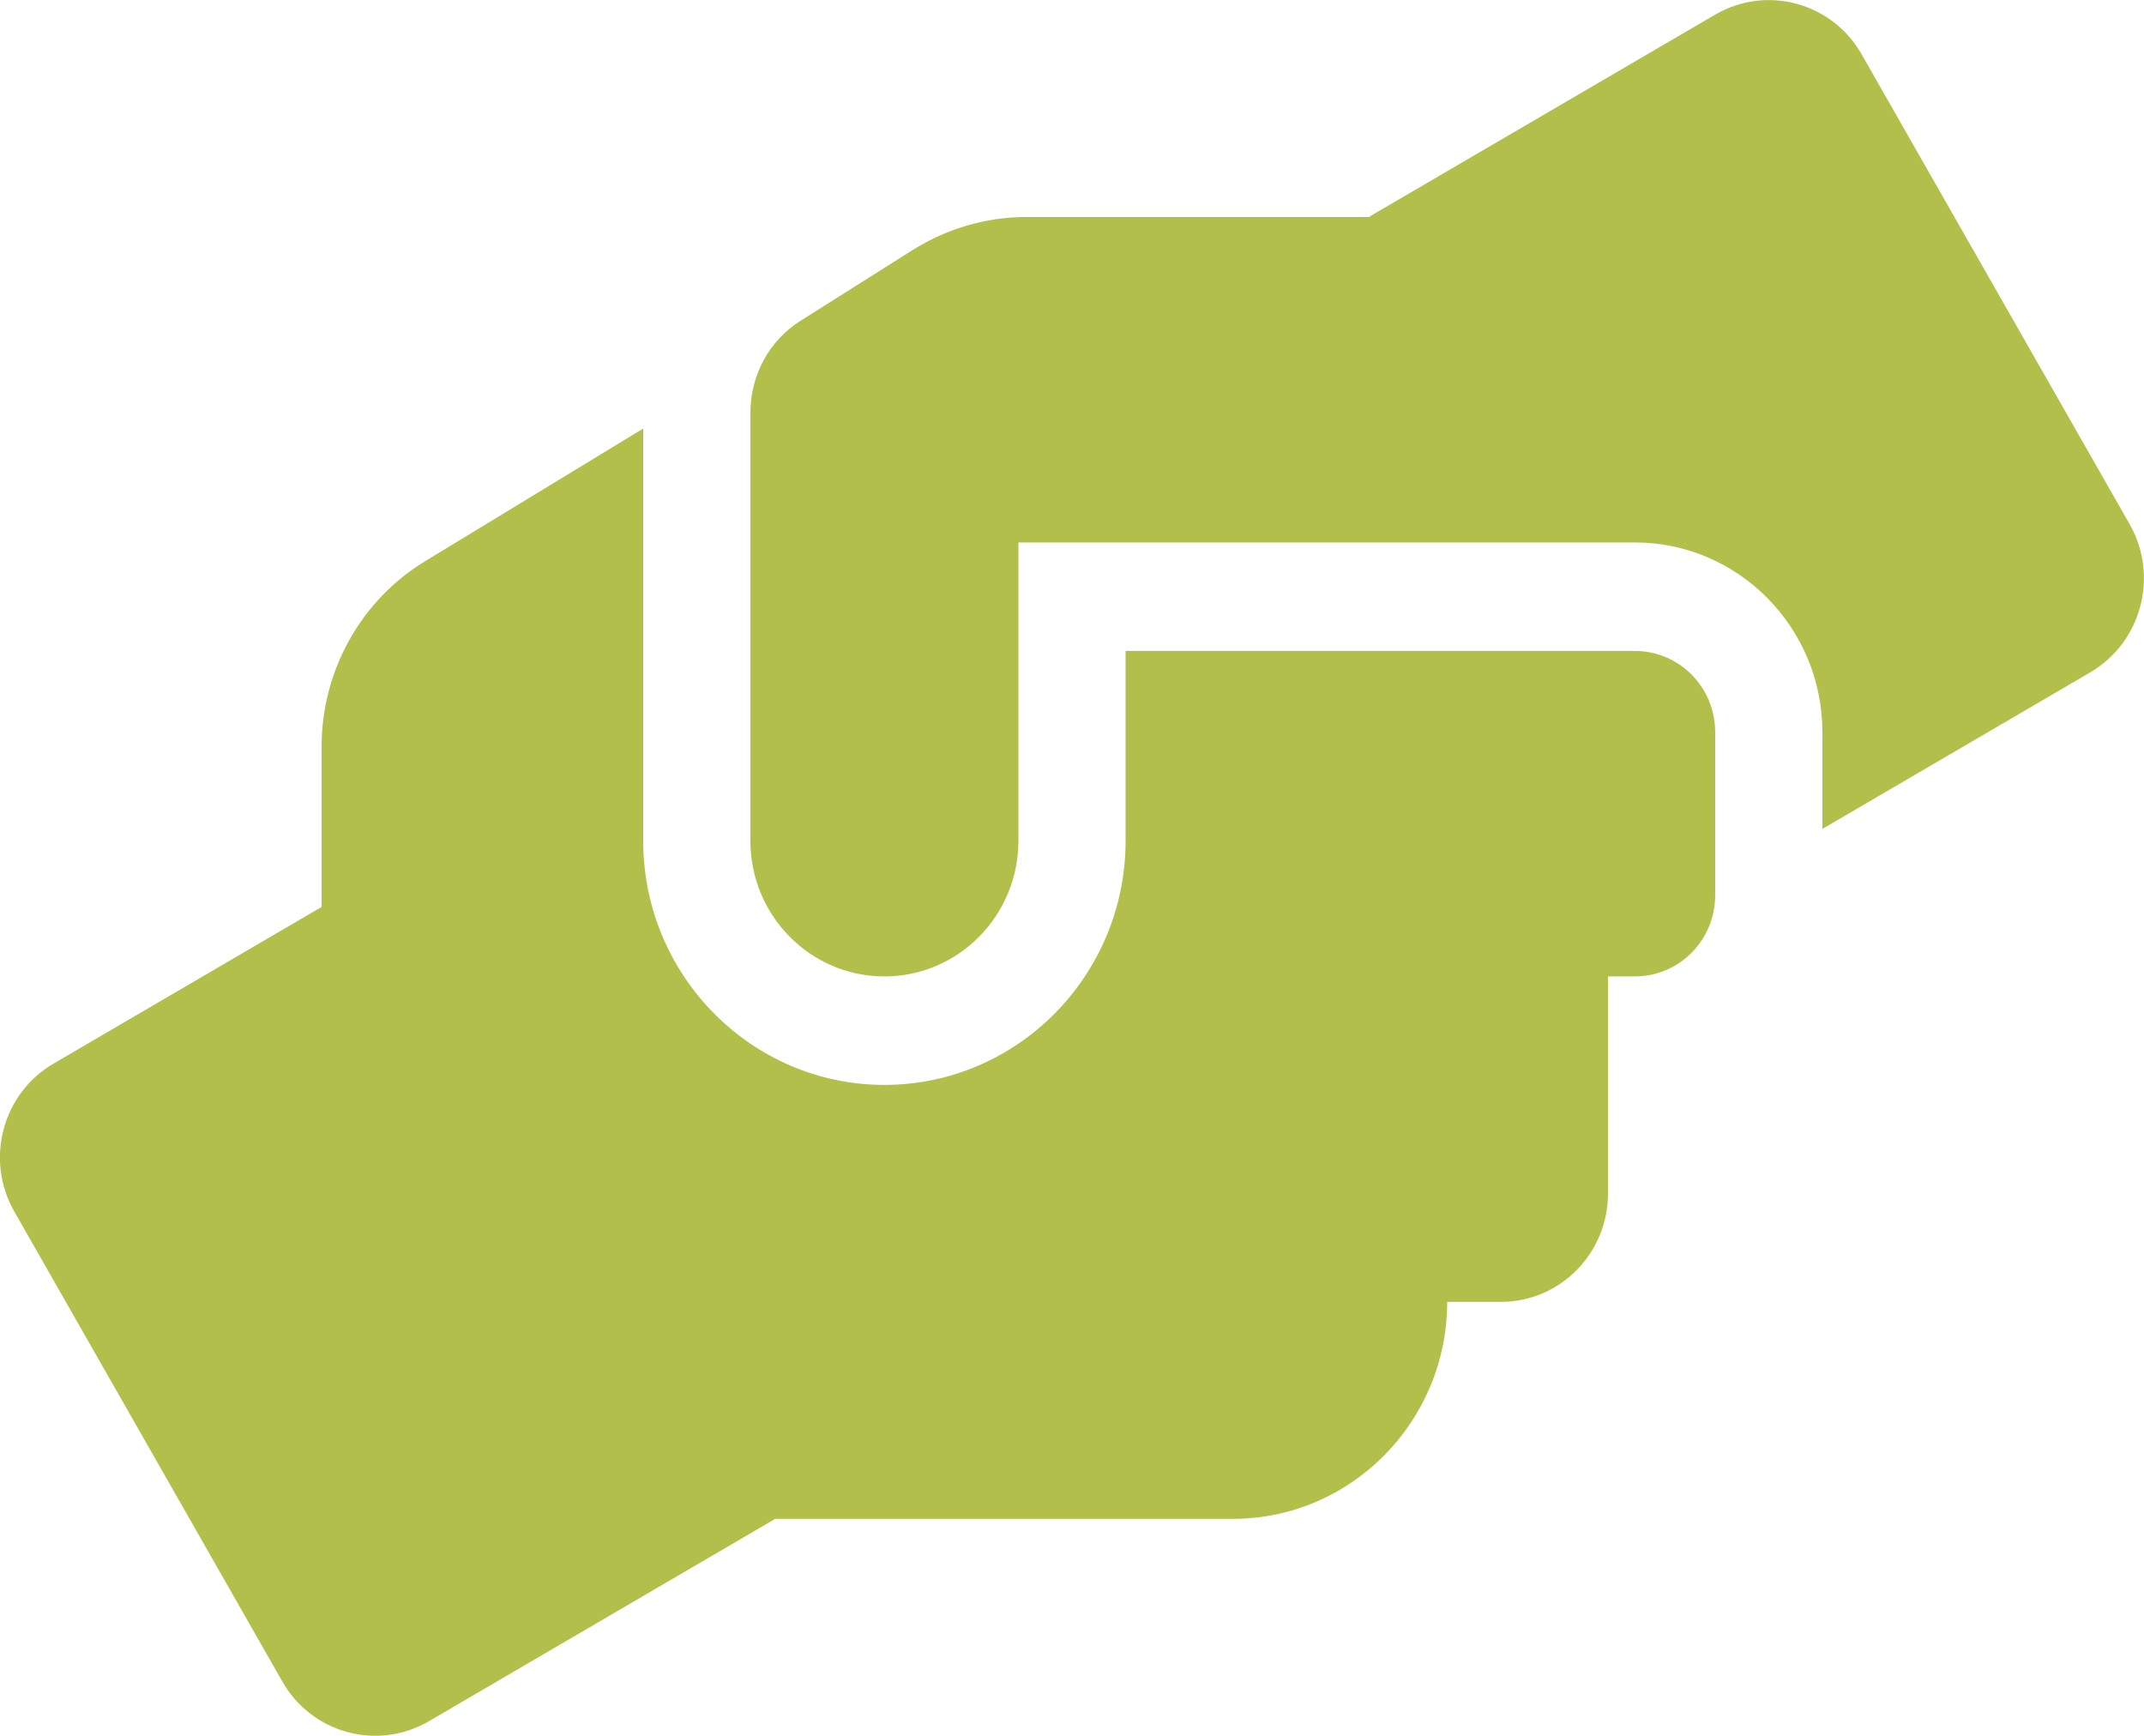 <svg width="42" height="34" viewBox="0 0 42 34" fill="none" xmlns="http://www.w3.org/2000/svg">
<g clip-path="url(#clip0)">
<path d="M32.025 12.75H22.05V16.469C22.05 19.105 19.93 21.25 17.325 21.25C14.72 21.25 12.6 19.105 12.6 16.469V8.394L8.341 10.984C7.074 11.747 6.3 13.135 6.3 14.623V17.764L1.05 20.832C0.046 21.416 -0.302 22.718 0.282 23.734L5.532 32.938C6.11 33.953 7.396 34.299 8.4 33.715L15.186 29.75H24.15C26.467 29.75 28.35 27.844 28.35 25.5H29.4C30.562 25.5 31.5 24.55 31.5 23.375V19.125H32.025C32.898 19.125 33.6 18.415 33.6 17.531V14.344C33.6 13.461 32.898 12.75 32.025 12.75ZM41.718 10.266L36.468 1.063C35.89 0.047 34.604 -0.299 33.6 0.286L26.814 4.25H20.108C19.32 4.25 18.552 4.476 17.883 4.894L15.684 6.282C15.068 6.667 14.7 7.351 14.7 8.082V16.469C14.7 17.936 15.875 19.125 17.325 19.125C18.775 19.125 19.95 17.936 19.95 16.469V10.625H32.025C34.053 10.625 35.7 12.292 35.7 14.344V16.236L40.95 13.168C41.954 12.577 42.295 11.283 41.718 10.266Z" fill="#B2C04B"/>
</g>
<defs>
<clipPath id="clip0">
<rect width="42" height="34" fill="white" transform="matrix(1 0 0 -1 0 34)"/>
</clipPath>
</defs>
</svg>
